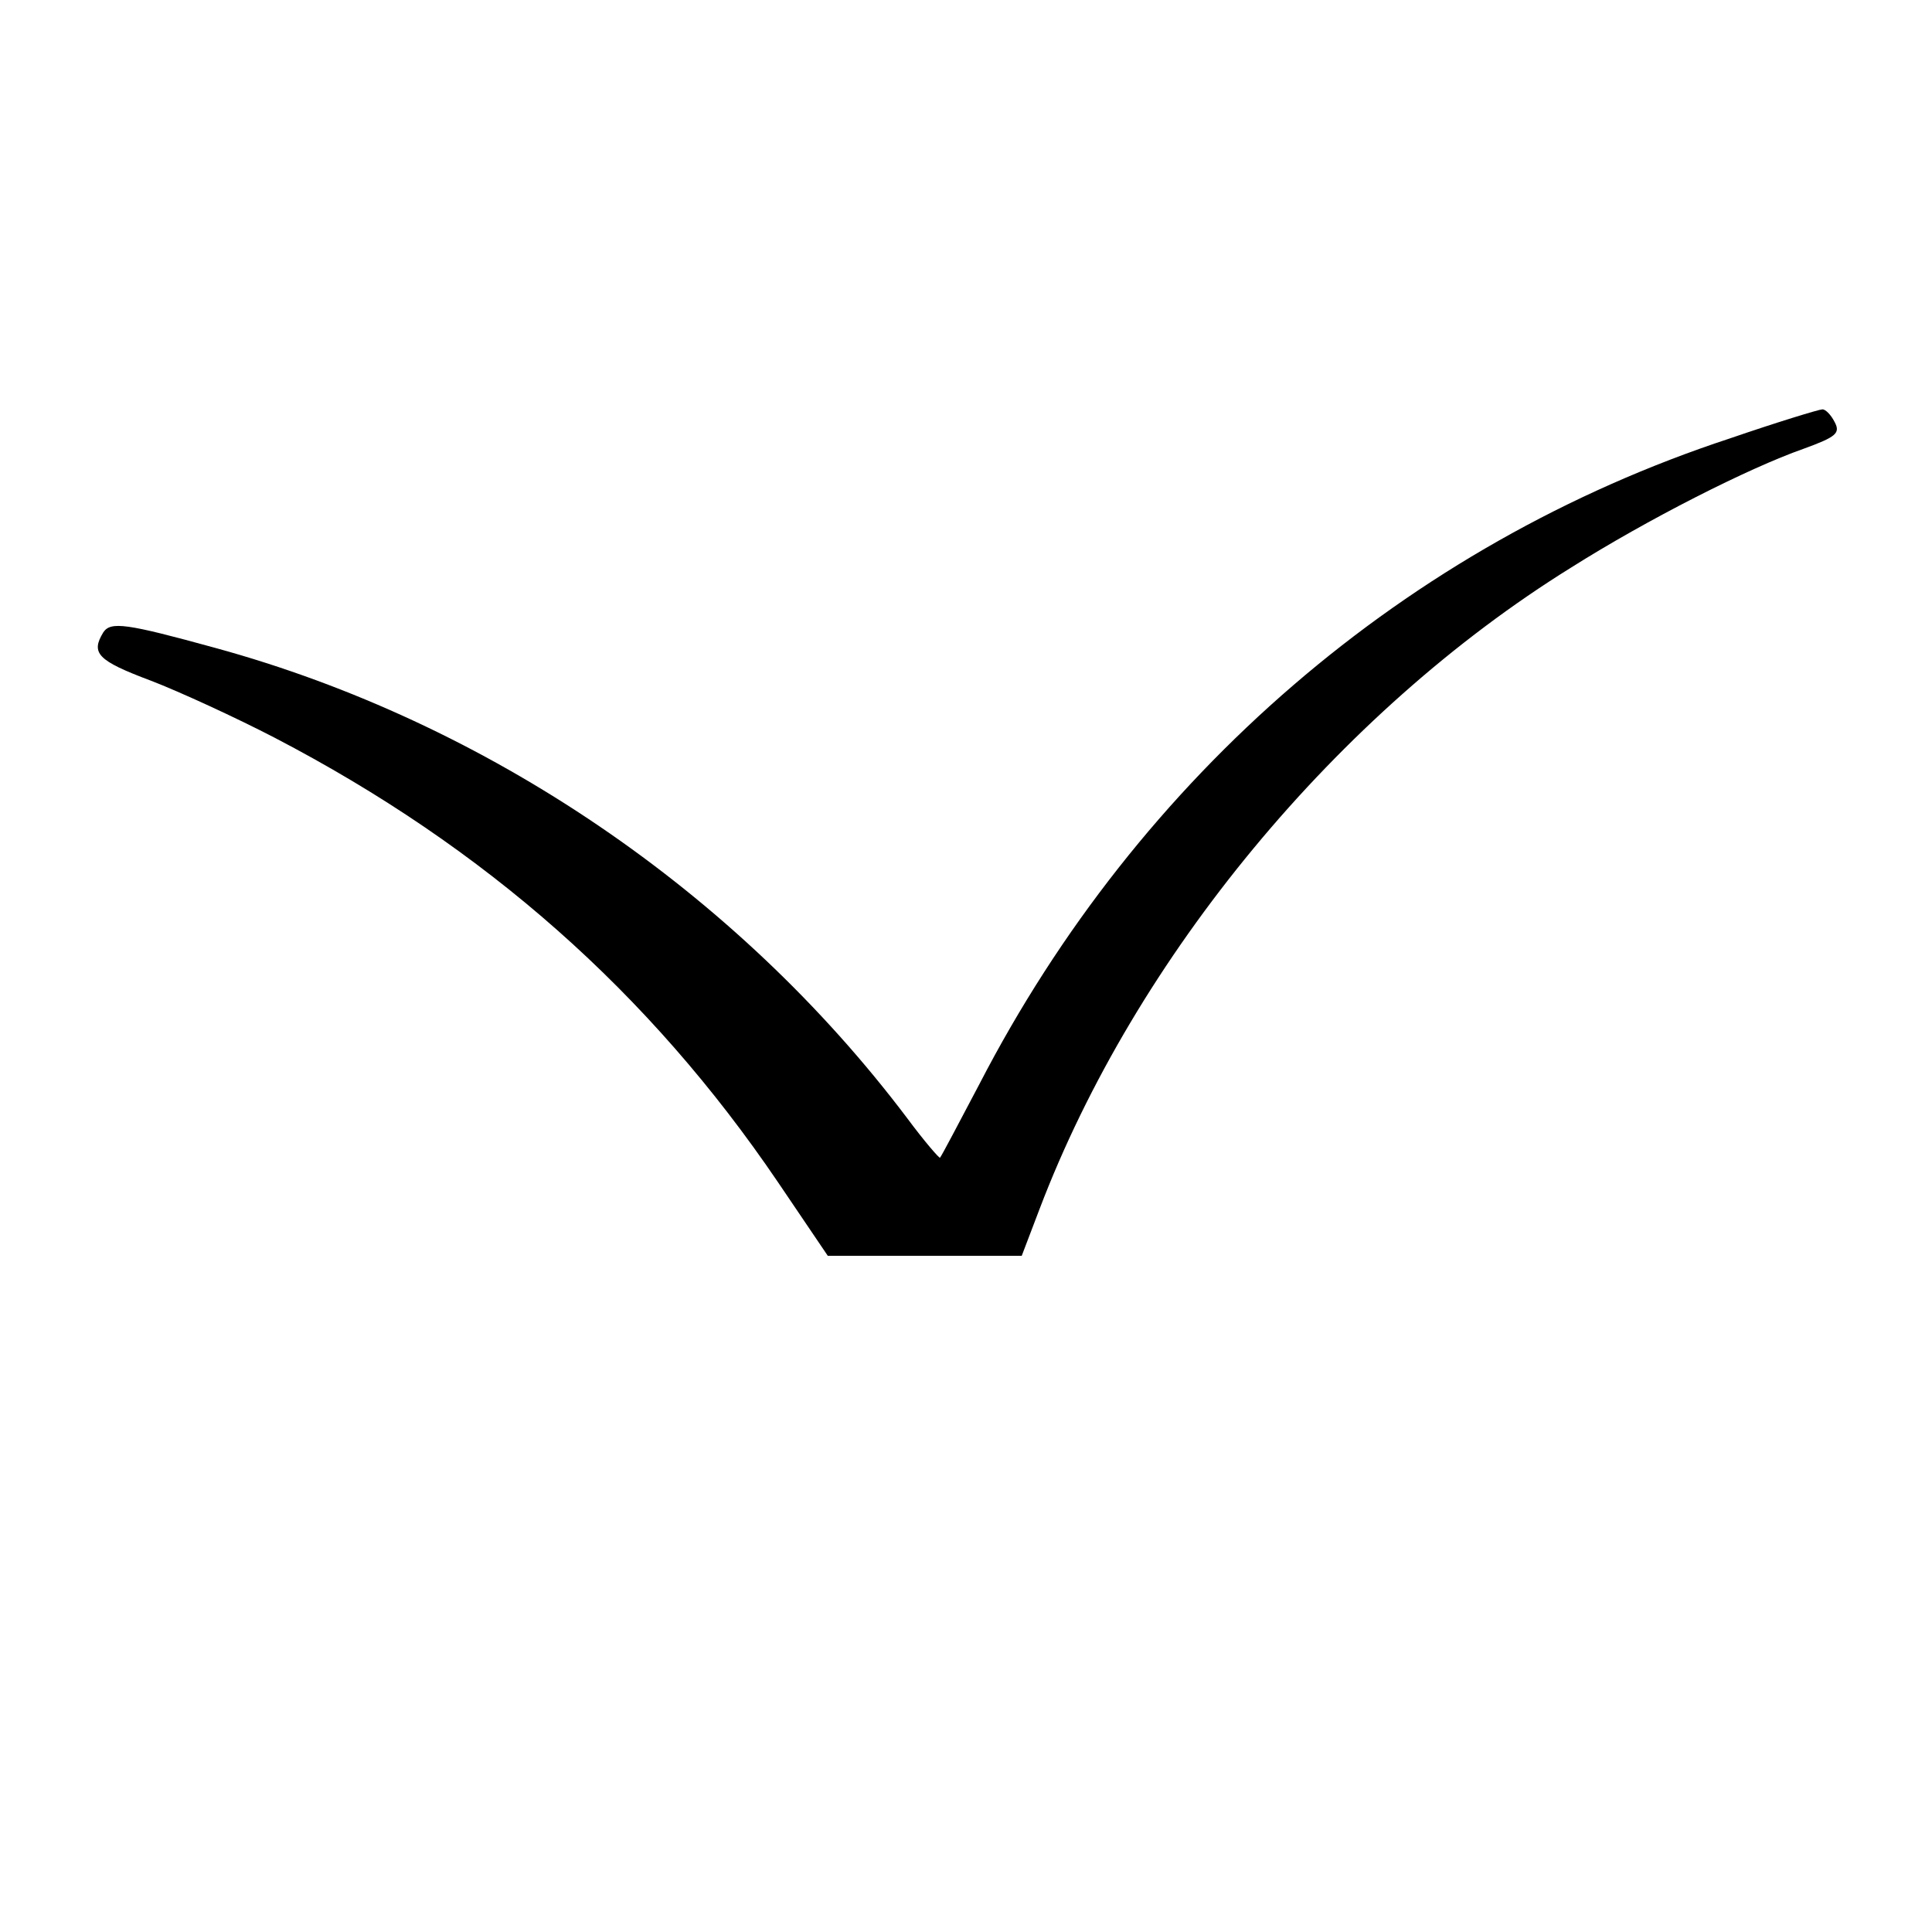 <?xml version="1.0" standalone="no"?>
<!DOCTYPE svg PUBLIC "-//W3C//DTD SVG 20010904//EN"
 "http://www.w3.org/TR/2001/REC-SVG-20010904/DTD/svg10.dtd">
<svg version="1.0" xmlns="http://www.w3.org/2000/svg"
 width="260pt" height="260pt" viewBox="0 0 260 260"
 preserveAspectRatio="xMidYMid meet">
<g transform="translate(0,260) scale(0.1,-0.1)"
fill="#000000" stroke="none">
<path d="M2328 2010 c-435 -143 -795 -453 -1010 -869 -28 -53 -51 -97 -53 -99
-1 -1 -21 22 -44 53 -230 305 -566 533 -931 633 -120 33 -141 36 -151 21 -17
-28 -8 -38 64 -65 39 -15 115 -50 167 -77 284 -148 504 -343 677 -598 l67 -99
130 0 131 0 24 63 c129 339 401 668 715 863 103 65 239 134 313 160 44 16 50
21 42 36 -5 10 -13 18 -17 17 -4 0 -60 -17 -124 -39z"/>
</g>
</svg>
